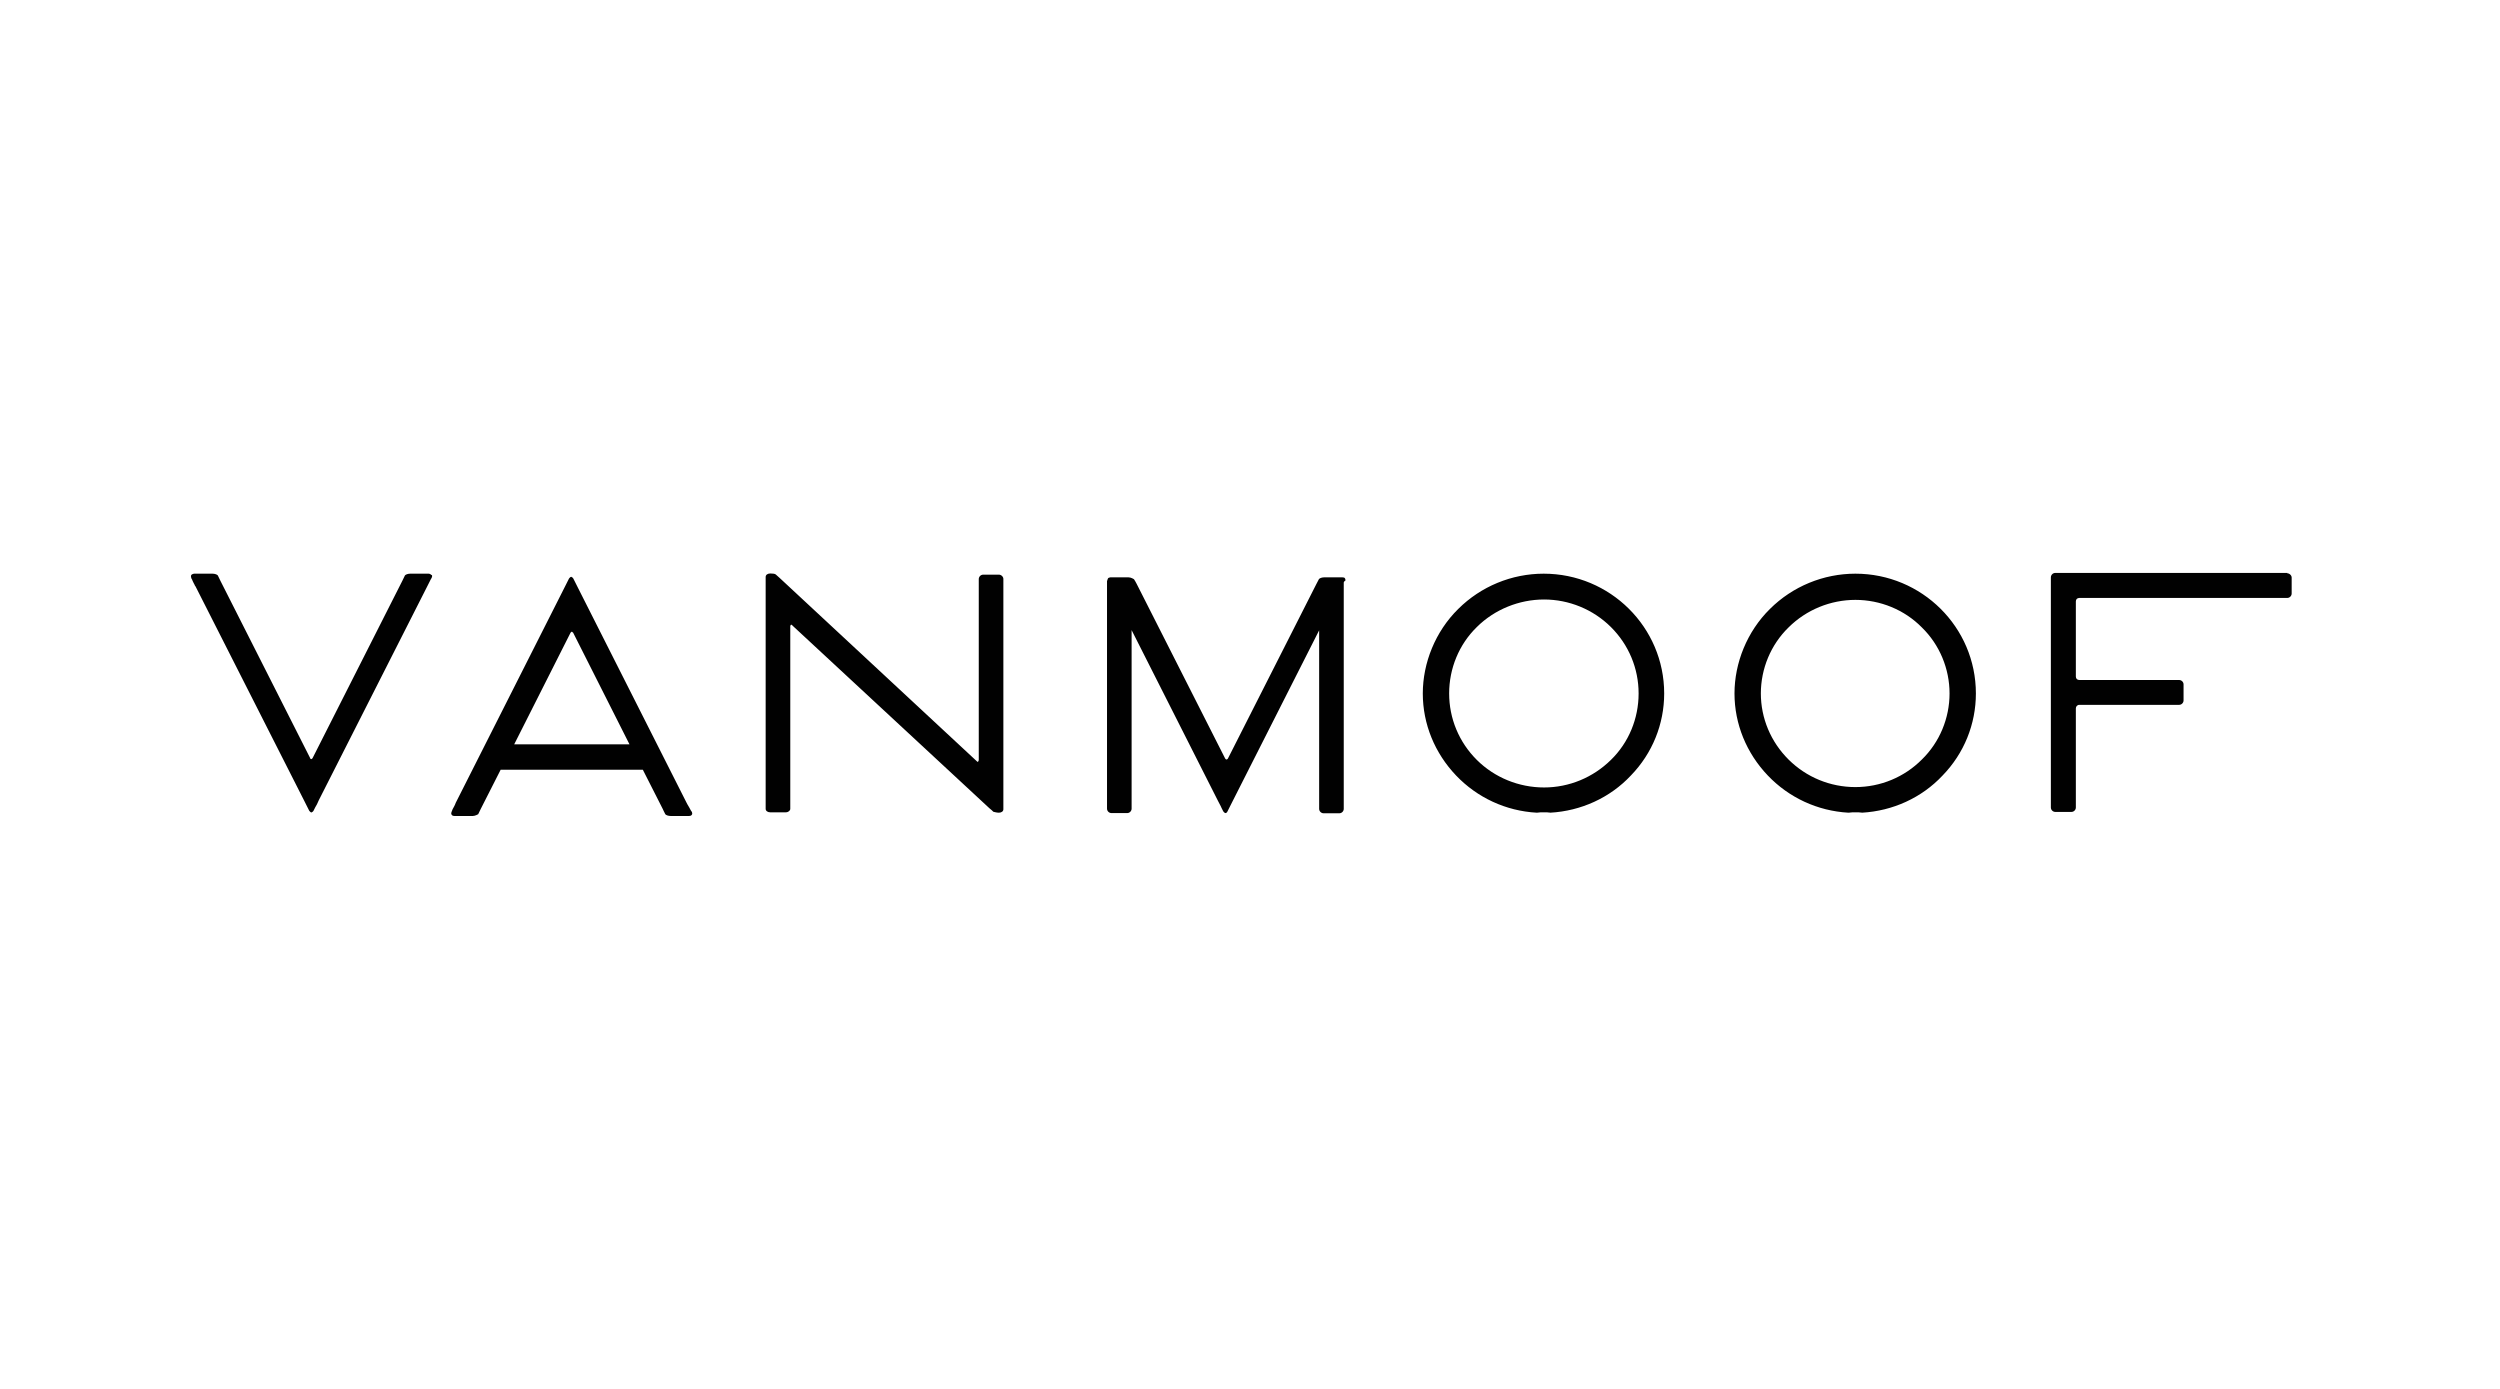 <svg width="144" height="80" viewBox="0 0 144 80" fill="none" xmlns="http://www.w3.org/2000/svg">
<path d="M131.755 33H118.386C118.241 33 118.13 33.122 118.13 33.255V46.512C118.13 46.656 118.252 46.767 118.386 46.767H119.312C119.458 46.767 119.569 46.645 119.569 46.512V40.799C119.569 40.699 119.647 40.599 119.77 40.599H125.517C125.662 40.599 125.773 40.477 125.773 40.344V39.423C125.773 39.279 125.651 39.168 125.517 39.168H119.77C119.647 39.168 119.569 39.09 119.569 38.968V34.642C119.569 34.52 119.647 34.442 119.77 34.442H131.743C131.888 34.442 132 34.32 132 34.187V33.266C132 33.144 131.877 33.022 131.743 33.022M39.851 46.756C39.851 46.756 39.873 46.834 39.873 46.878C39.851 46.956 39.795 47 39.695 47H38.623C38.501 47 38.367 46.956 38.322 46.9L38.222 46.7L38.177 46.601L37.028 44.338H28.837L27.688 46.601L27.565 46.856L27.543 46.9C27.543 46.9 27.364 47 27.242 47H26.17C26.07 47 26.014 46.956 25.992 46.878C25.992 46.834 25.992 46.8 26.014 46.756L26.07 46.612C26.126 46.512 26.215 46.357 26.248 46.246L32.475 33.921C32.475 33.921 32.553 33.766 32.598 33.677L32.676 33.521L32.776 33.322C32.776 33.322 32.854 33.222 32.899 33.222C32.899 33.222 32.999 33.266 33.022 33.322L33.122 33.521L33.323 33.921L39.55 46.246C39.55 46.246 39.628 46.401 39.695 46.501L39.773 46.645L39.829 46.745H39.851V46.756ZM32.999 36.439C32.999 36.439 32.955 36.383 32.944 36.383C32.933 36.383 32.888 36.406 32.866 36.439L29.618 42.873H36.258L33.011 36.439H32.999ZM77.49 33.455C77.49 33.455 77.512 33.355 77.467 33.311C77.445 33.266 77.389 33.255 77.322 33.255H76.273C76.15 33.255 76.016 33.3 75.972 33.355L75.827 33.632L70.727 43.694C70.727 43.694 70.683 43.75 70.649 43.75C70.627 43.75 70.593 43.727 70.571 43.694L65.472 33.632C65.427 33.555 65.371 33.433 65.326 33.377L65.304 33.355C65.304 33.355 65.148 33.255 65.003 33.255H63.954C63.954 33.255 63.853 33.277 63.831 33.3C63.809 33.344 63.786 33.377 63.786 33.422C63.786 33.422 63.764 33.444 63.764 33.466V46.578C63.764 46.723 63.887 46.834 64.021 46.834H64.925C65.07 46.834 65.181 46.712 65.181 46.578V36.295L70.158 46.135C70.203 46.212 70.259 46.334 70.314 46.434L70.359 46.534L70.46 46.734C70.46 46.734 70.538 46.834 70.582 46.834C70.638 46.834 70.683 46.789 70.705 46.734L70.805 46.534L71.006 46.135L75.983 36.306V46.59C75.983 46.734 76.106 46.845 76.24 46.845H77.144C77.289 46.845 77.4 46.723 77.4 46.59V33.544C77.4 33.544 77.445 33.488 77.445 33.466M57.538 33.1H56.634C56.489 33.1 56.377 33.222 56.377 33.355V43.783C56.377 43.783 56.355 43.861 56.332 43.883C56.31 43.883 56.288 43.883 56.254 43.838L44.906 33.288C44.828 33.233 44.761 33.144 44.683 33.089C44.638 33.044 44.482 33.033 44.382 33.033H44.359C44.214 33.033 44.102 33.111 44.102 33.233V46.59C44.102 46.712 44.225 46.789 44.359 46.789H45.263C45.408 46.789 45.52 46.689 45.52 46.59V36.062C45.52 36.062 45.542 35.984 45.564 35.984C45.587 35.984 45.62 35.984 45.642 36.029L56.991 46.556L57.136 46.678L57.214 46.756C57.214 46.756 57.415 46.811 57.515 46.811H57.538C57.683 46.811 57.794 46.734 57.794 46.612V33.344C57.794 33.222 57.672 33.1 57.538 33.1ZM24.854 33.122C24.854 33.122 24.776 33.044 24.697 33.044H23.626C23.503 33.044 23.369 33.089 23.325 33.144C23.28 33.244 23.224 33.344 23.18 33.444L18.002 43.672C18.002 43.672 17.957 43.727 17.924 43.727C17.902 43.727 17.868 43.705 17.868 43.672L12.691 33.444C12.646 33.344 12.59 33.244 12.546 33.144C12.501 33.089 12.367 33.044 12.244 33.044H11.173C11.173 33.044 11.05 33.067 11.017 33.122C10.994 33.166 10.994 33.222 11.017 33.3L11.061 33.377C11.061 33.377 11.117 33.521 11.162 33.599C11.206 33.654 11.218 33.743 11.262 33.776L17.511 46.101L17.712 46.501L17.812 46.7C17.812 46.7 17.89 46.8 17.935 46.8C17.935 46.8 18.036 46.756 18.058 46.7L18.158 46.501L18.259 46.323L18.359 46.101L24.608 33.776L24.809 33.377L24.854 33.3C24.898 33.222 24.898 33.155 24.876 33.122M106.871 33.044C110.698 33.044 113.811 36.128 113.811 39.944C113.811 41.708 113.131 43.395 111.892 44.67C110.687 45.957 109.013 46.712 107.25 46.811H106.469C104.695 46.712 103.043 45.946 101.827 44.67C100.599 43.383 99.907 41.708 99.907 39.944C99.907 38.181 100.633 36.372 101.949 35.075C103.255 33.776 105.029 33.044 106.871 33.044ZM106.871 46.8C107.016 46.8 107.127 46.8 107.272 46.778H106.491C106.614 46.8 106.748 46.8 106.871 46.8ZM110.698 43.75C111.725 42.751 112.294 41.364 112.294 39.944C112.294 38.525 111.725 37.138 110.698 36.139C109.694 35.119 108.299 34.553 106.871 34.553C105.442 34.553 104.047 35.119 103.021 36.139C101.994 37.138 101.425 38.525 101.425 39.944C101.425 41.364 101.994 42.729 103.021 43.75C104.047 44.77 105.42 45.336 106.871 45.336C108.321 45.336 109.694 44.759 110.698 43.75ZM88.916 33.044C92.743 33.044 95.857 36.128 95.857 39.944C95.857 41.708 95.176 43.395 93.938 44.67C92.732 45.957 91.059 46.712 89.296 46.811H88.514C86.74 46.712 85.089 45.946 83.872 44.67C82.645 43.383 81.953 41.708 81.953 39.944C81.953 38.181 82.678 36.372 83.995 35.075C85.301 33.776 87.075 33.044 88.916 33.044ZM88.916 46.8C89.061 46.8 89.173 46.8 89.318 46.778H88.537C88.659 46.8 88.782 46.8 88.916 46.8ZM92.788 43.772C93.815 42.773 94.384 41.387 94.384 39.944C94.384 38.502 93.815 37.138 92.788 36.117C91.762 35.097 90.367 34.531 88.938 34.531C87.51 34.531 86.093 35.097 85.066 36.117C84.04 37.116 83.471 38.502 83.471 39.944C83.471 41.387 84.04 42.751 85.066 43.772C86.093 44.792 87.488 45.358 88.938 45.358C90.389 45.358 91.762 44.781 92.788 43.772Z" fill="#010101"/>
</svg>
